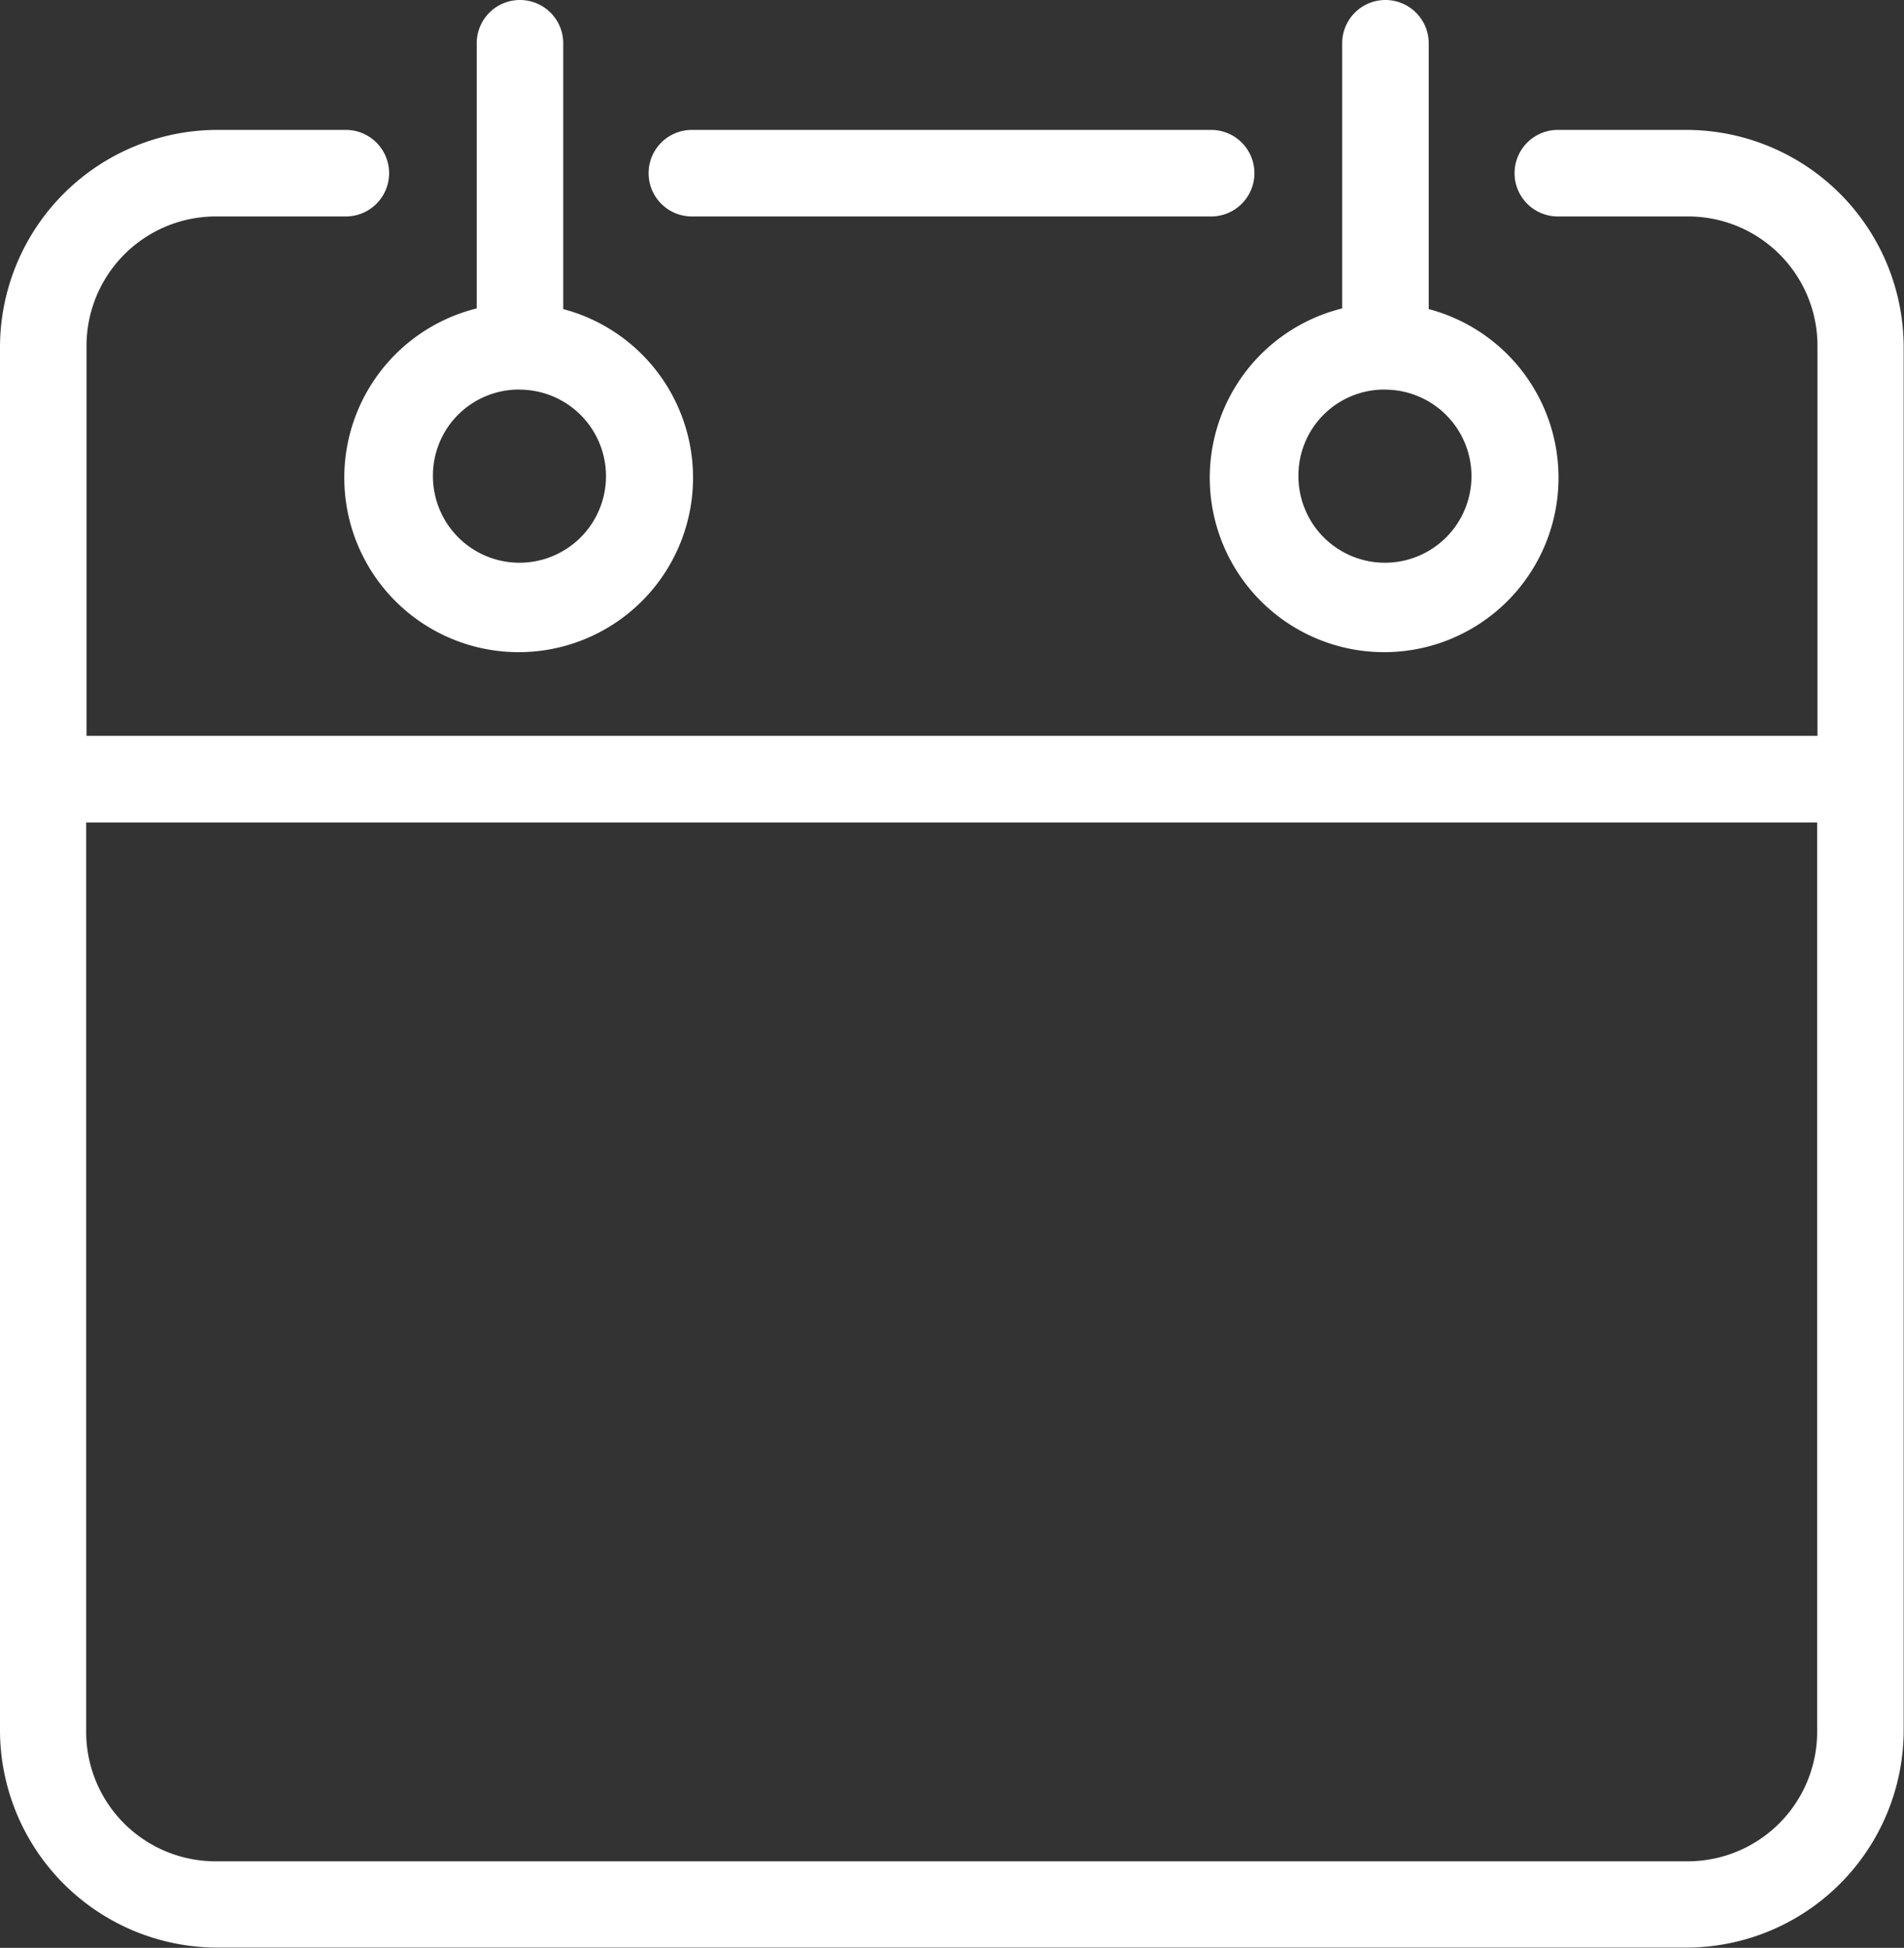 <?xml version="1.0" encoding="UTF-8"?> <svg xmlns="http://www.w3.org/2000/svg" id="Groupe_142" data-name="Groupe 142" width="22.842" height="23.361" viewBox="0 0 22.842 23.361"><rect x="0" y="0" width="22.842" height="23.361" fill="#333333" stroke="none"/><path id="Tracé_101" data-name="Tracé 101" d="M12.238,957.362a.519.519,0,0,0-.519.519v3.18a2.092,2.092,0,1,0,1.038.008v-3.188A.519.519,0,0,0,12.238,957.362Zm10.383,0a.519.519,0,0,0-.519.519v3.18a2.092,2.092,0,1,0,1.038.008v-3.188A.519.519,0,0,0,22.621,957.362ZM8.6,958.92a2.61,2.61,0,0,0-2.6,2.6v16.6a2.61,2.61,0,0,0,2.6,2.6H26.238a2.61,2.61,0,0,0,2.6-2.6v-16.6a2.61,2.61,0,0,0-2.6-2.6H24.689a.519.519,0,1,0,0,1.038h1.549a1.552,1.552,0,0,1,1.566,1.565v4.664H7.038v-4.664A1.552,1.552,0,0,1,8.6,959.958h1.549a.519.519,0,1,0,0-1.038H8.6Zm5.7,0a.519.519,0,0,0,0,1.038h6.23a.519.519,0,0,0,0-1.038h-6.23Zm-2.068,3.115a1.038,1.038,0,1,1-1.038,1.038A1.031,1.031,0,0,1,12.238,962.034Zm10.383,0a1.038,1.038,0,1,1-1.038,1.038A1.031,1.031,0,0,1,22.621,962.034ZM7.038,967.226H27.8V978.12a1.553,1.553,0,0,1-1.566,1.565H8.6a1.552,1.552,0,0,1-1.566-1.565V967.226Z" transform="translate(-6 -957.362)" fill="#fff"></path></svg> 